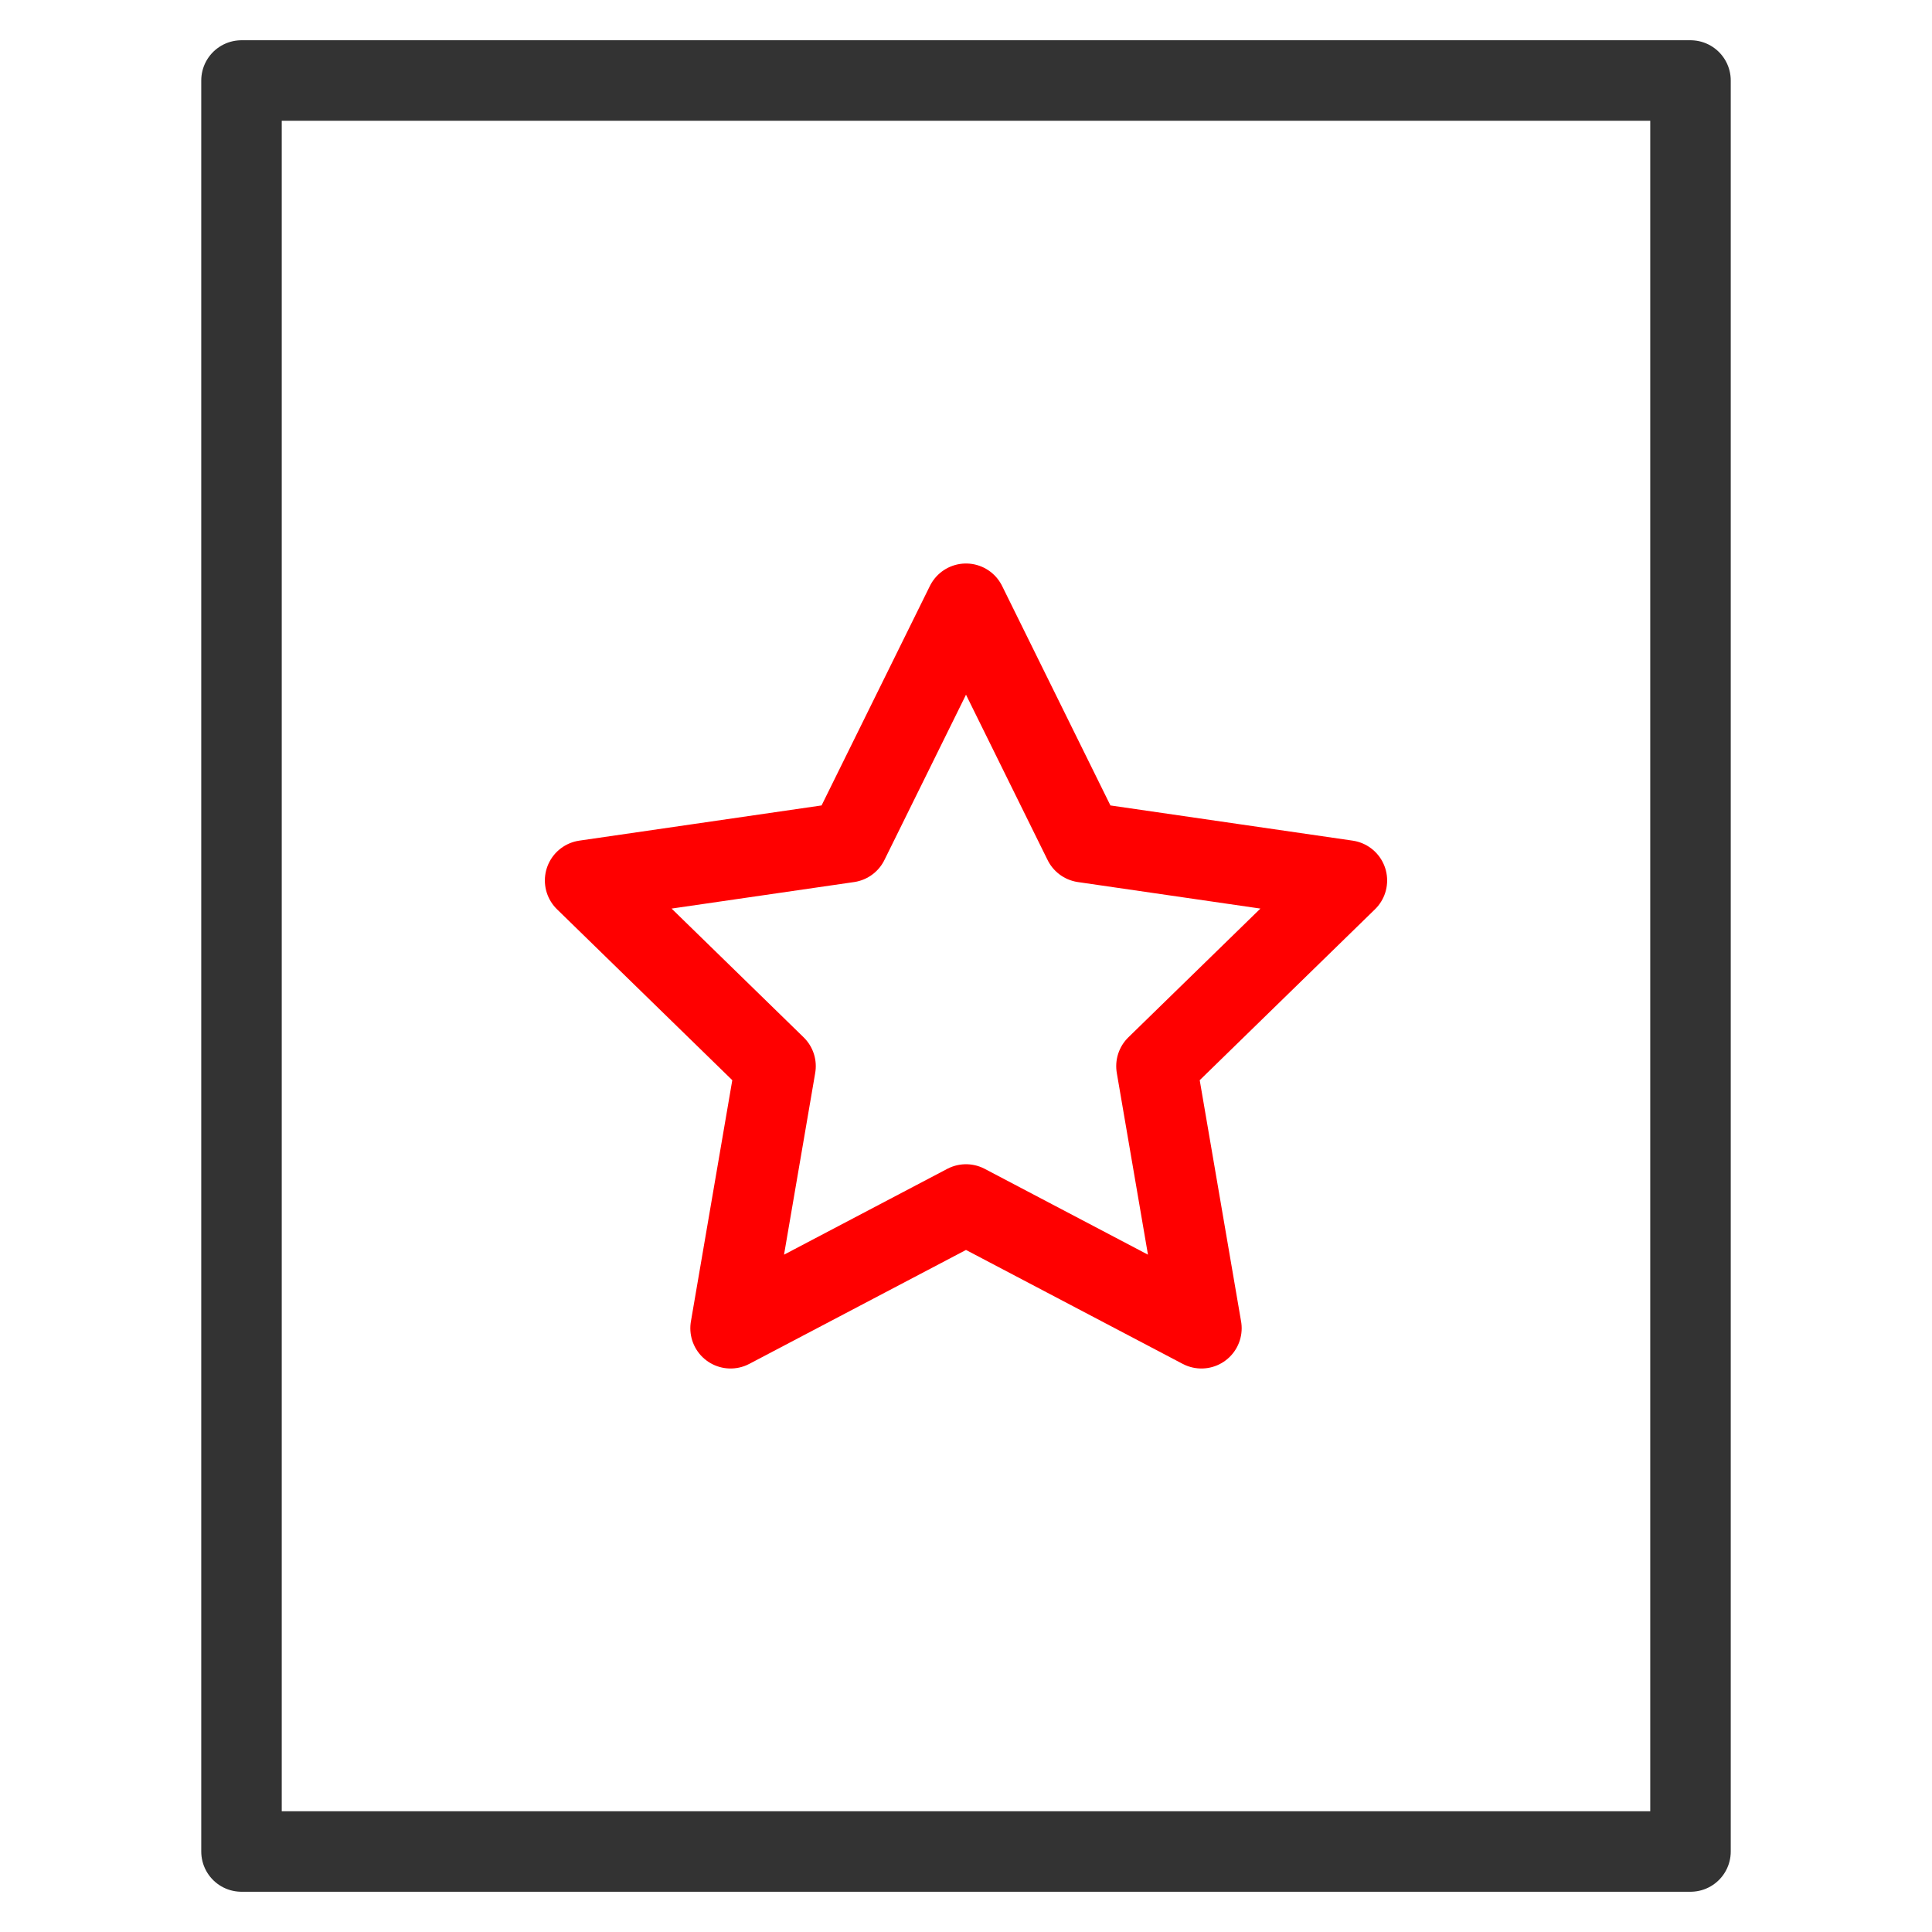 <svg id="Group_6913" data-name="Group 6913" xmlns="http://www.w3.org/2000/svg" width="48" height="48" viewBox="0 0 48 48">
  <defs>
    <style>
      .cls-1, .cls-2, .cls-3 {
        fill: none;
      }

      .cls-2 {
        stroke: #333;
      }

      .cls-2, .cls-3 {
        stroke-linecap: round;
        stroke-linejoin: round;
        stroke-miterlimit: 10;
        stroke-width: 2px;
      }

      .cls-3 {
        stroke: red;
      }
    </style>
  </defs>
  <rect id="Rectangle_1677" data-name="Rectangle 1677" class="cls-1" width="48" height="48" rx="4"/>
  <g id="Group_6912" data-name="Group 6912">
    <rect id="Rectangle_1678" data-name="Rectangle 1678" class="cls-2" width="36" height="44" transform="translate(6 2)"/>
    <path id="Path_13721" data-name="Path 13721" class="cls-3" d="M24,15l2.924,5.925,6.539.95-4.731,4.613L29.849,33,24,29.925,18.151,33l1.117-6.512-4.731-4.613,6.539-.95Z"/>
  </g>
</svg>

